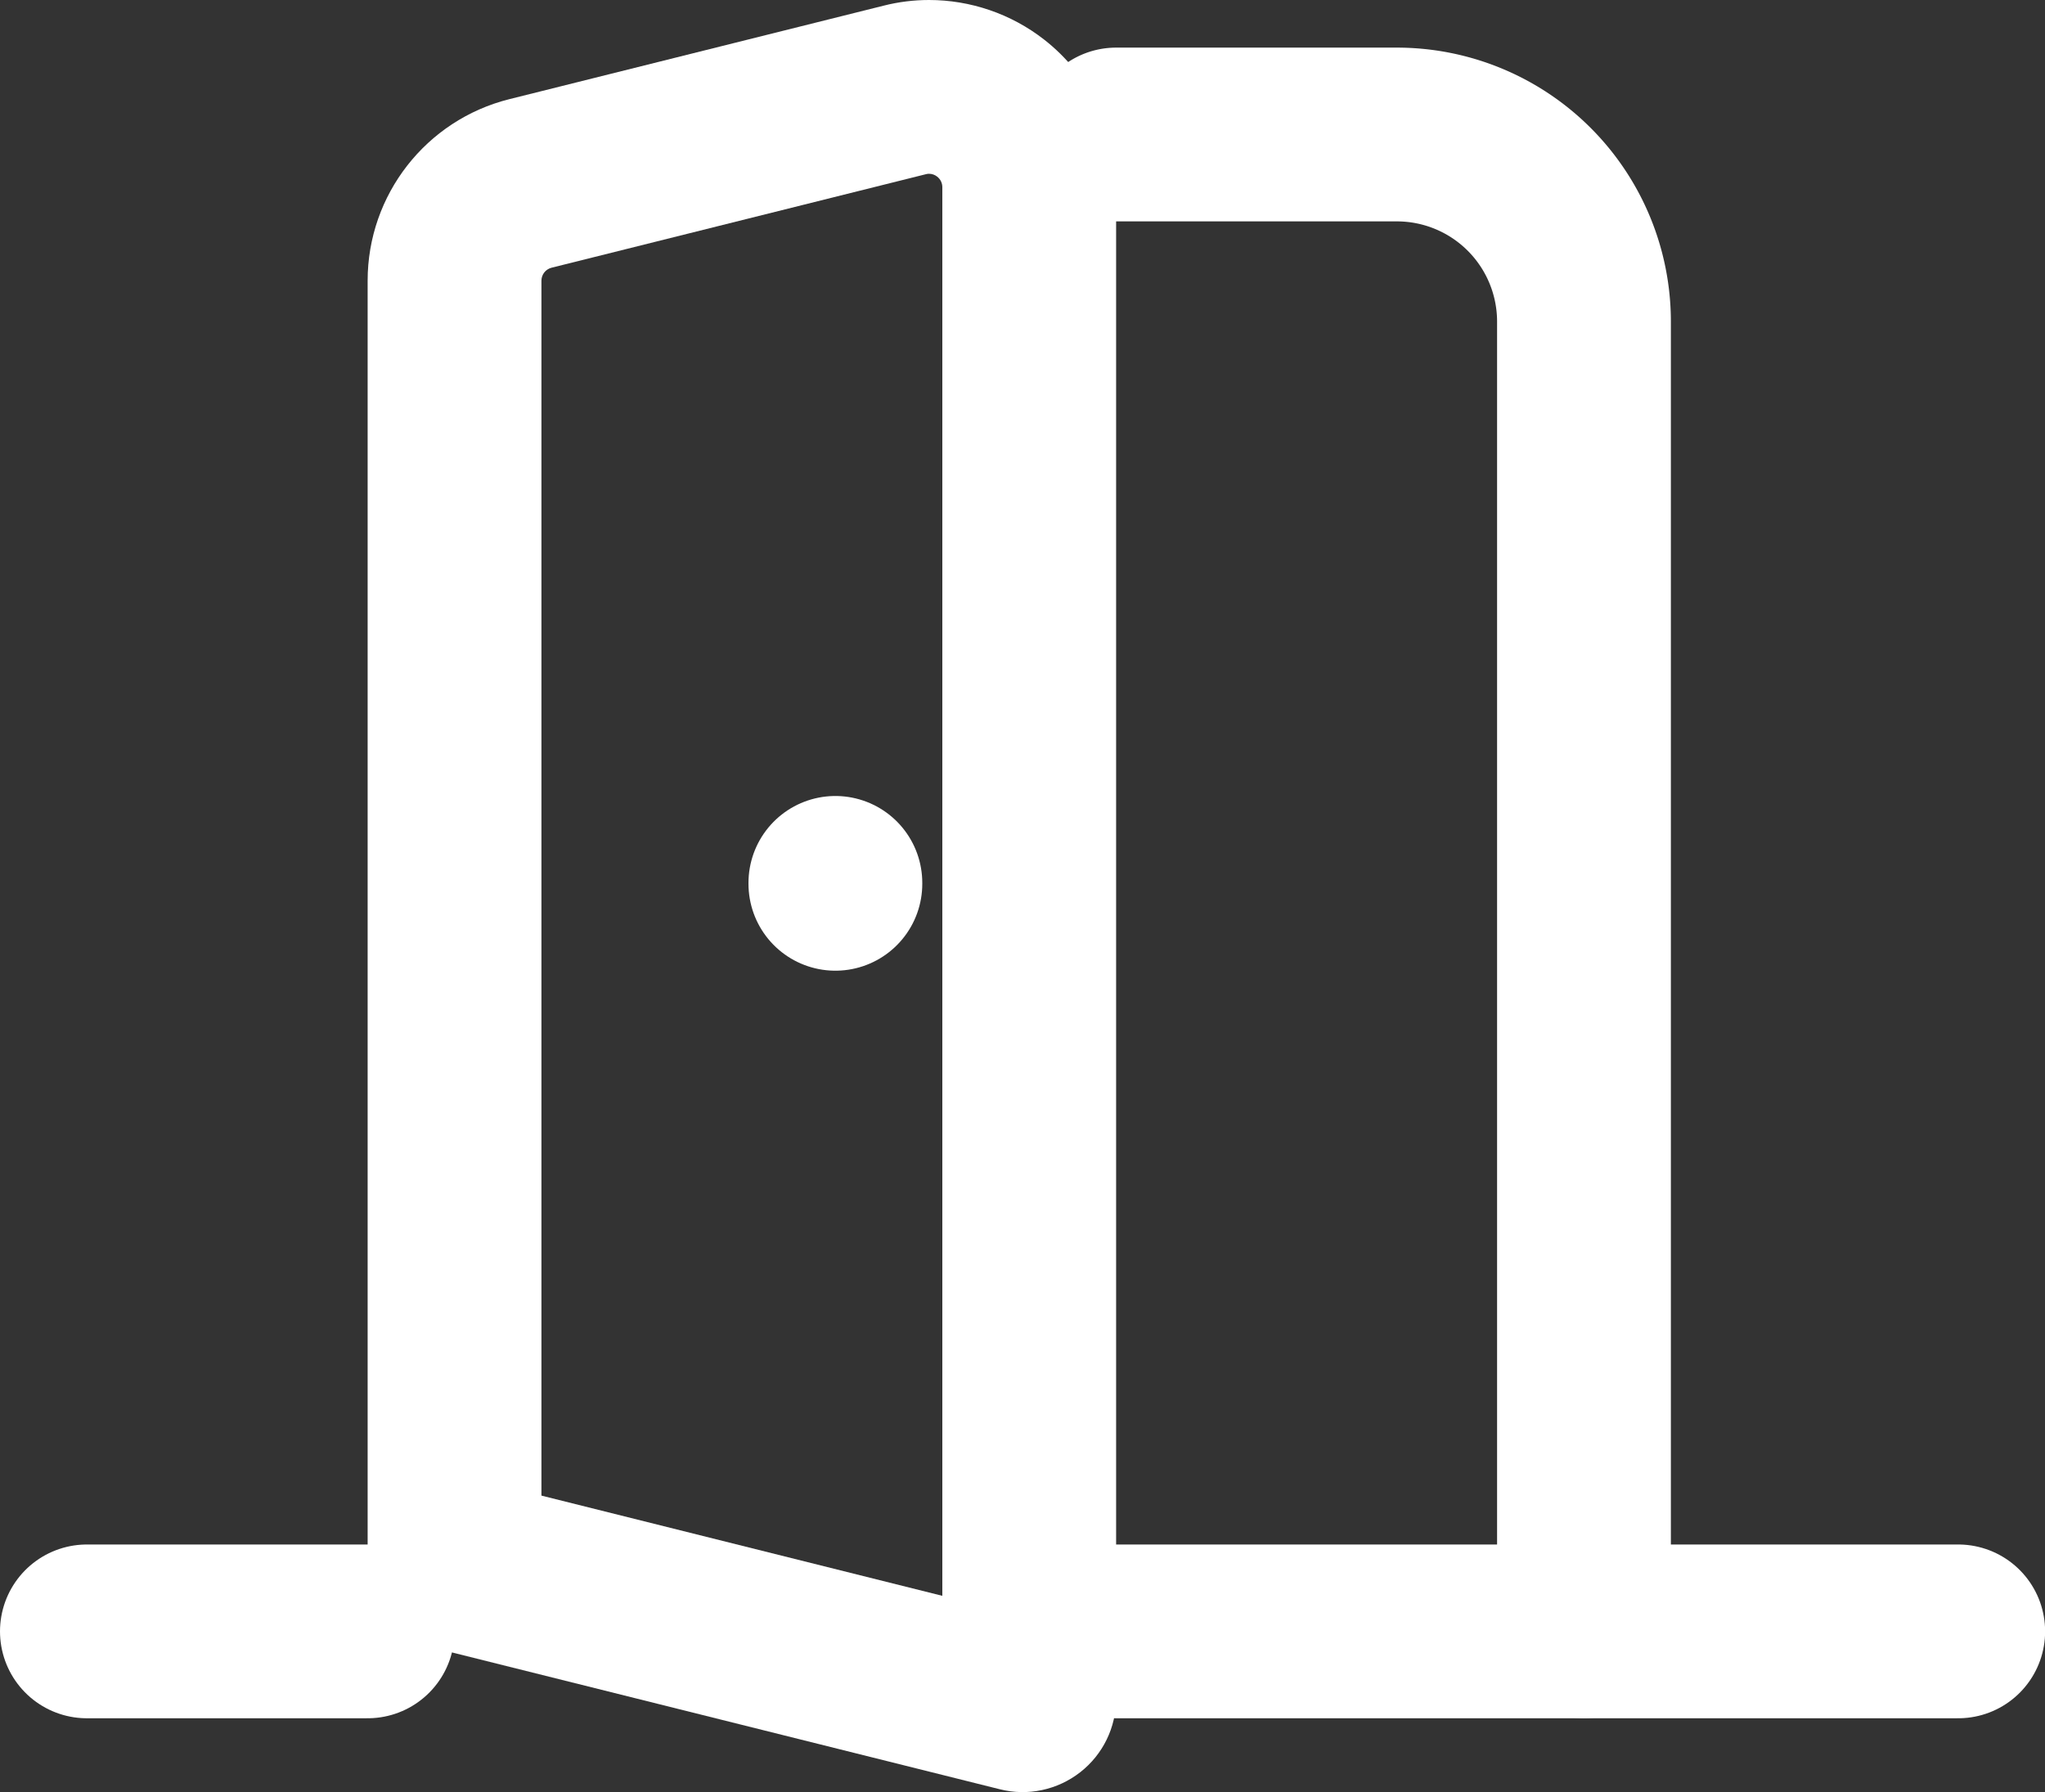 <svg xmlns="http://www.w3.org/2000/svg" width="17.65" height="15.469" viewBox="0 0 17.65 15.469">
  <rect x="0" y="0" width="17.65" height="15.469" fill="#333333" stroke="none"/>
  <g id="lnt_ico_boutiques" transform="translate(-1.25 -2.562)">
    <path id="Tracé_56" data-name="Tracé 56" d="M13,4h2.423a1.615,1.615,0,0,1,1.615,1.615V16.92" transform="translate(-2.117 -0.277)" fill="none" stroke="#fff" stroke-linecap="round" stroke-linejoin="round" stroke-width="1.5"/>
    <path id="Tracé_57" data-name="Tracé 57" d="M2,20H4.423" transform="translate(0 -3.356)" fill="none" stroke="#fff" stroke-linecap="round" stroke-linejoin="round" stroke-width="1.5"/>
    <path id="Tracé_58" data-name="Tracé 58" d="M13,20h7.268" transform="translate(-2.117 -3.356)" fill="none" stroke="#fff" stroke-linecap="round" stroke-linejoin="round" stroke-width="1.5"/>
    <path id="Tracé_59" data-name="Tracé 59" d="M10,12v.008" transform="translate(-1.54 -1.817)" fill="none" stroke="#fff" stroke-linecap="round" stroke-linejoin="round" stroke-width="1.5"/>
    <g id="Tracé_60" data-name="Tracé 60" transform="translate(-0.577 0)" fill="none" stroke-linecap="round" stroke-linejoin="round">
      <path d="M11.46,4.177V17.224a.808.808,0,0,1-1,.783L5,16.644V4.985A1.615,1.615,0,0,1,6.223,3.418l3.23-.808A1.615,1.615,0,0,1,11.46,4.176Z" stroke="none"/>
      <path d="M 9.845 4.062 C 9.836 4.062 9.826 4.063 9.817 4.066 L 6.587 4.873 C 6.536 4.886 6.5 4.932 6.5 4.985 L 6.5 15.472 L 9.96 16.337 L 9.96 4.177 C 9.96 4.142 9.944 4.109 9.916 4.087 C 9.896 4.071 9.871 4.062 9.845 4.062 M 9.845 2.562 C 10.201 2.562 10.552 2.68 10.839 2.904 C 11.231 3.21 11.46 3.679 11.46 4.176 L 11.46 17.224 C 11.46 17.473 11.346 17.707 11.15 17.86 C 10.954 18.013 10.698 18.068 10.457 18.007 L 5 16.644 L 5 4.985 C 5 4.244 5.504 3.598 6.223 3.418 L 9.453 2.611 C 9.583 2.578 9.714 2.562 9.845 2.562 Z" stroke="none" fill="#fff"/>
    </g>
  </g>
</svg>
